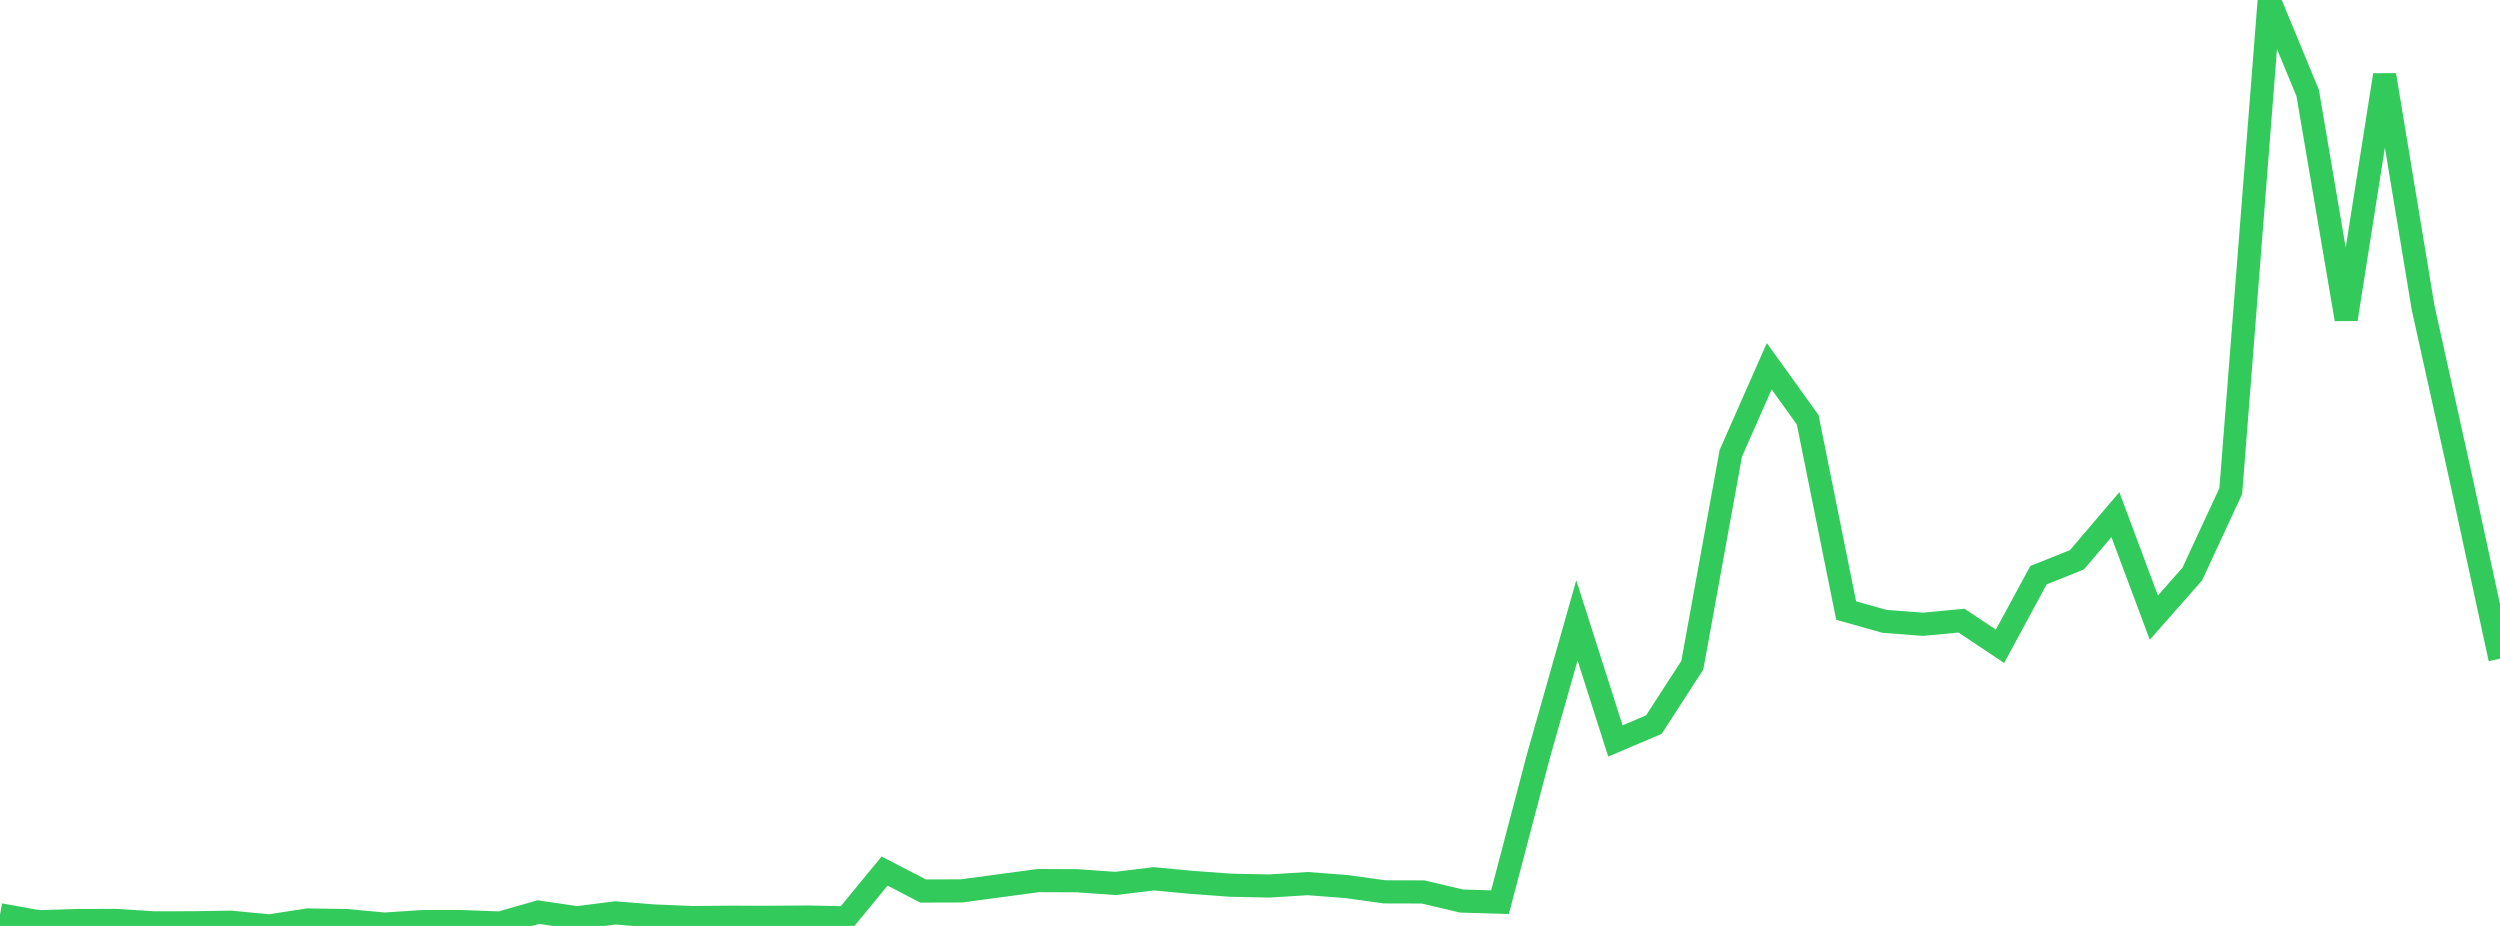 <?xml version="1.0" standalone="no"?>
<!DOCTYPE svg PUBLIC "-//W3C//DTD SVG 1.1//EN" "http://www.w3.org/Graphics/SVG/1.1/DTD/svg11.dtd">

<svg width="135" height="50" viewBox="0 0 135 50" preserveAspectRatio="none" 
  xmlns="http://www.w3.org/2000/svg"
  xmlns:xlink="http://www.w3.org/1999/xlink">


<polyline points="0.0, 49.398 2.077, 49.773 4.154, 49.709 6.231, 49.703 8.308, 49.834 10.385, 49.831 12.462, 49.799 14.538, 50.0 16.615, 49.68 18.692, 49.71 20.769, 49.901 22.846, 49.764 24.923, 49.765 27.0, 49.844 29.077, 49.253 31.154, 49.56 33.231, 49.297 35.308, 49.463 37.385, 49.548 39.462, 49.532 41.538, 49.535 43.615, 49.521 45.692, 49.562 47.769, 47.037 49.846, 48.115 51.923, 48.109 54.0, 47.829 56.077, 47.551 58.154, 47.56 60.231, 47.706 62.308, 47.455 64.385, 47.651 66.462, 47.802 68.538, 47.844 70.615, 47.715 72.692, 47.873 74.769, 48.16 76.846, 48.166 78.923, 48.656 81.0, 48.719 83.077, 40.818 85.154, 33.501 87.231, 40.012 89.308, 39.13 91.385, 35.922 93.462, 24.483 95.538, 19.777 97.615, 22.669 99.692, 32.97 101.769, 33.554 103.846, 33.711 105.923, 33.515 108.0, 34.901 110.077, 31.061 112.154, 30.228 114.231, 27.791 116.308, 33.353 118.385, 30.994 120.462, 26.517 122.538, 0.0 124.615, 5.021 126.692, 17.239 128.769, 4.05 130.846, 16.611 132.923, 25.99 135.0, 35.57" fill="none" stroke="#32ca5b" stroke-width="1.25"/>

</svg>